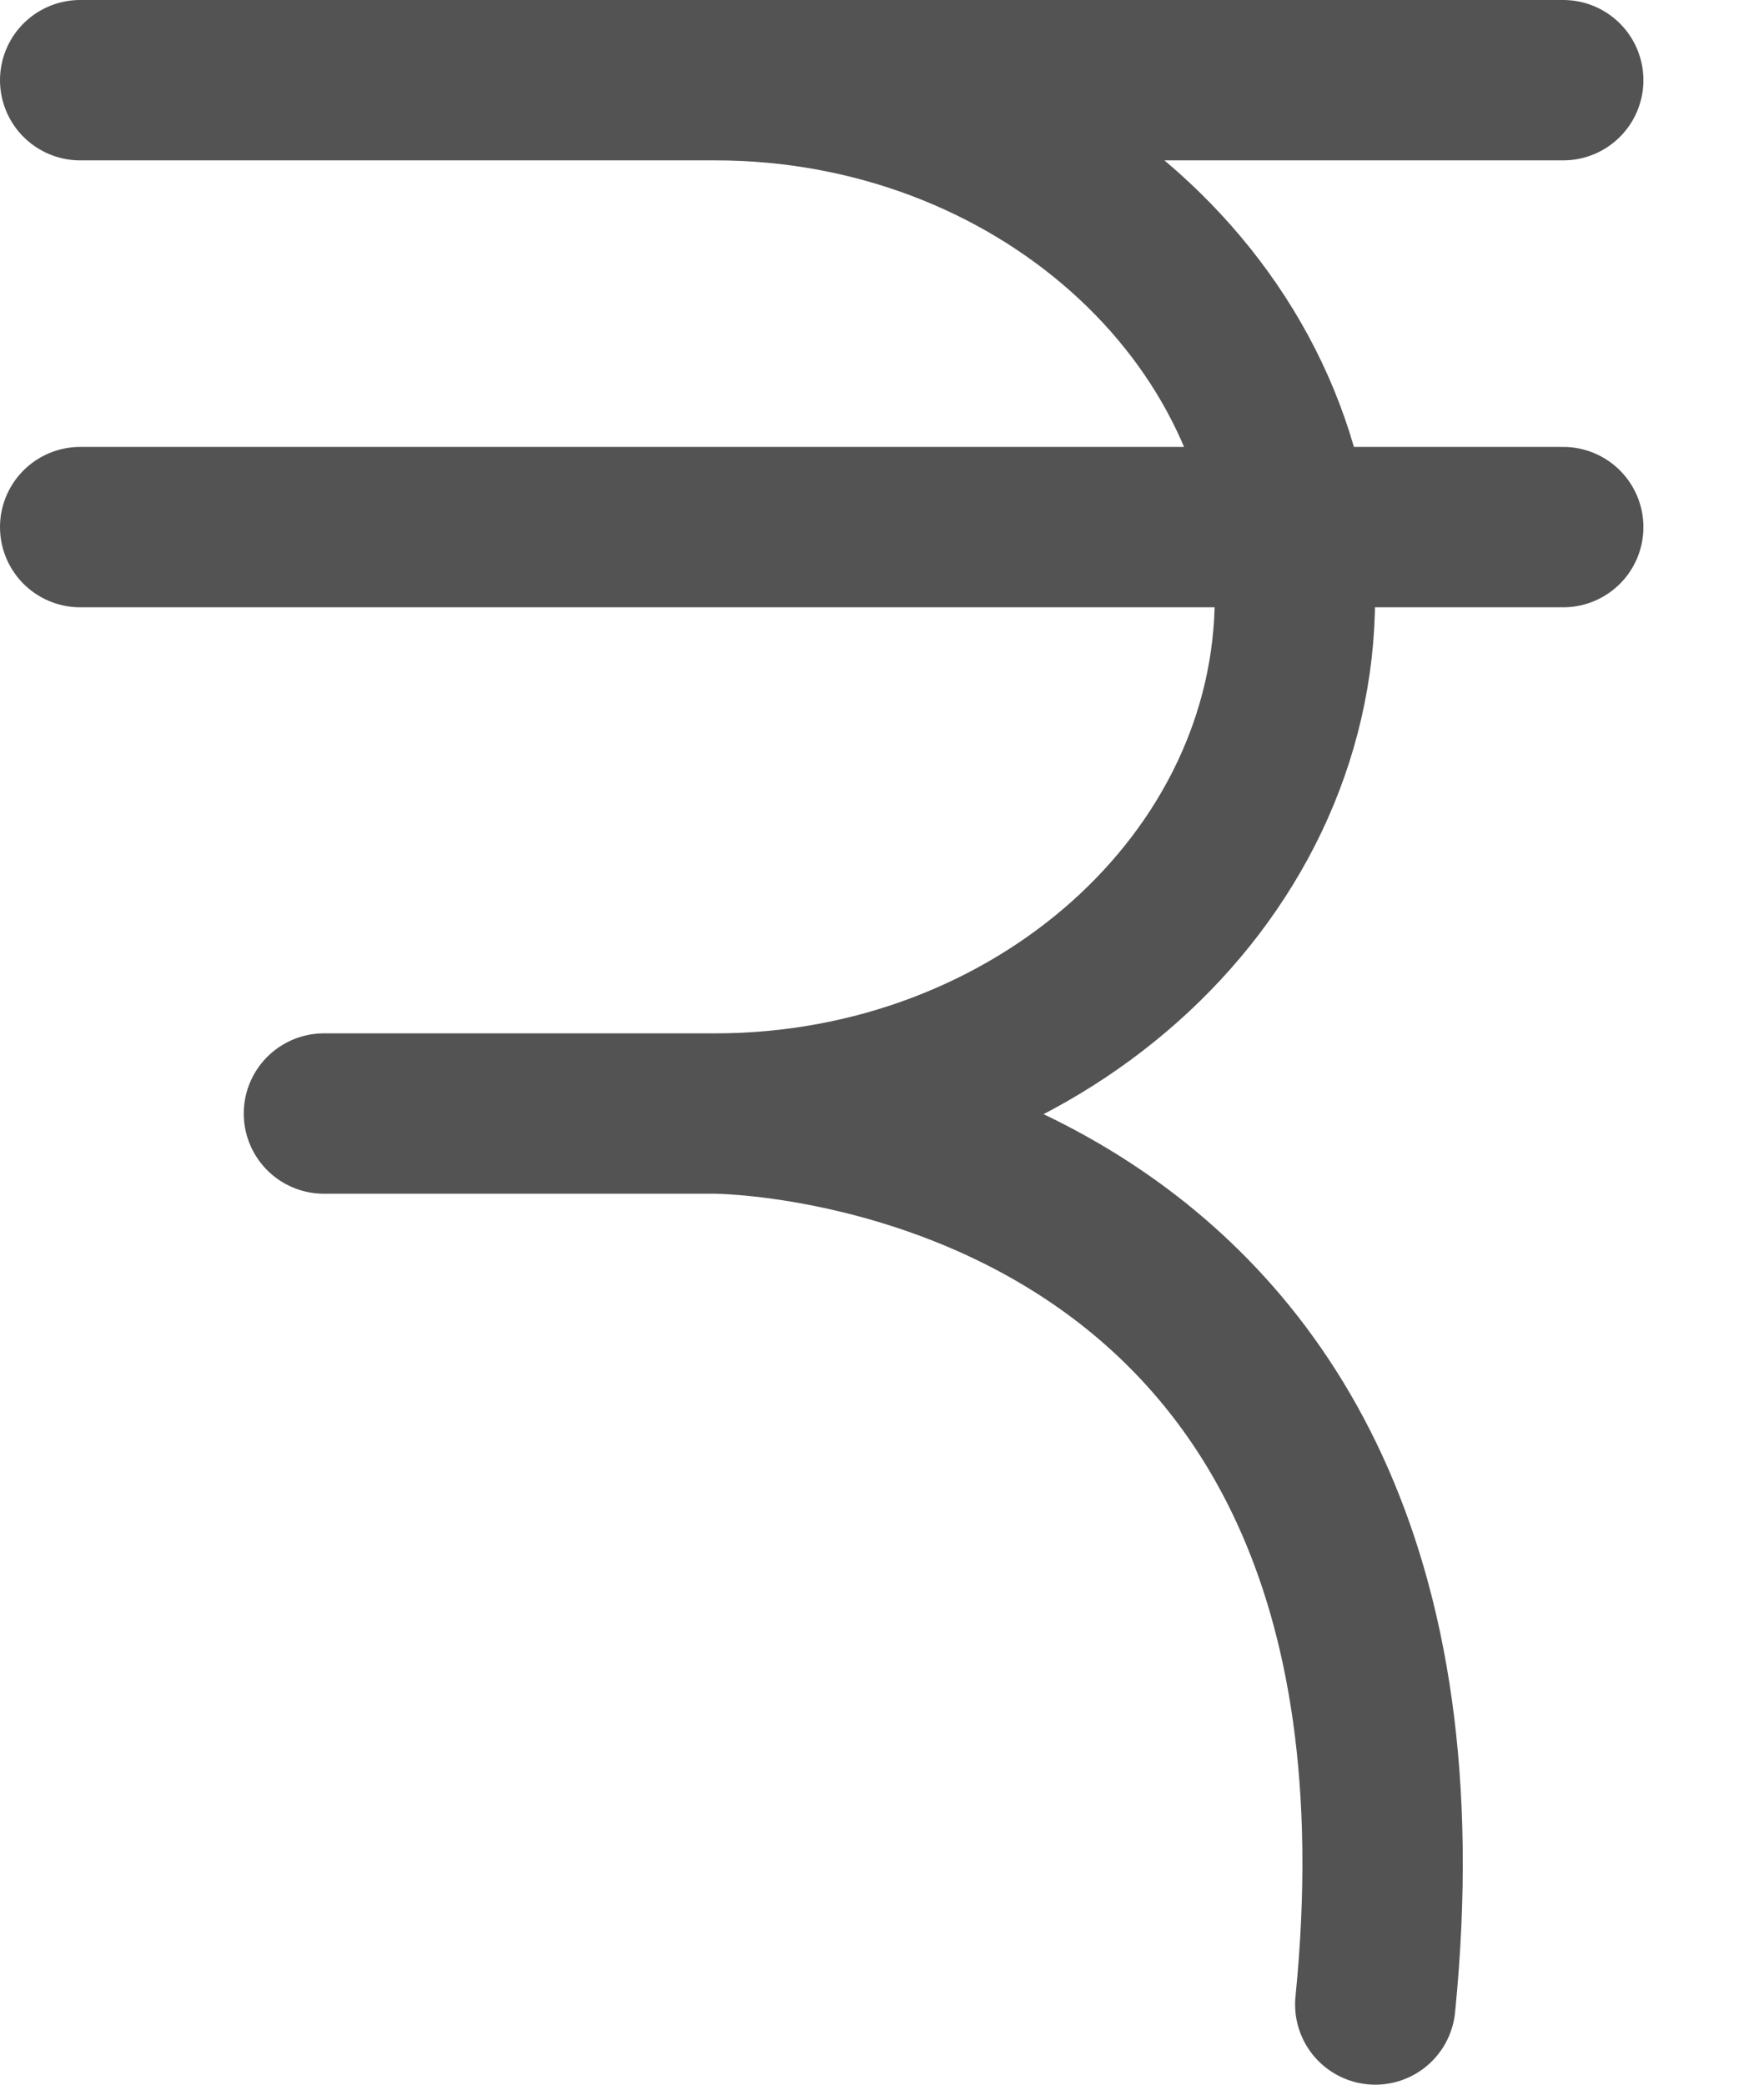 <svg xmlns="http://www.w3.org/2000/svg" width="11" height="13" viewBox="0 0 11 13">
    <g fill="none" fill-rule="evenodd" stroke="#535353" stroke-linecap="round" stroke-linejoin="round">
        <path d="M.5.5h9.248M.5 3.287h9.248M2.02.5h2.44c1.988 0 3.615 1.45 3.615 3.223 0 1.771-1.627 3.221-3.616 3.221H2.02M4.46 6.944s4.67 0 4.116 5.556"/>
    </g>
</svg>
